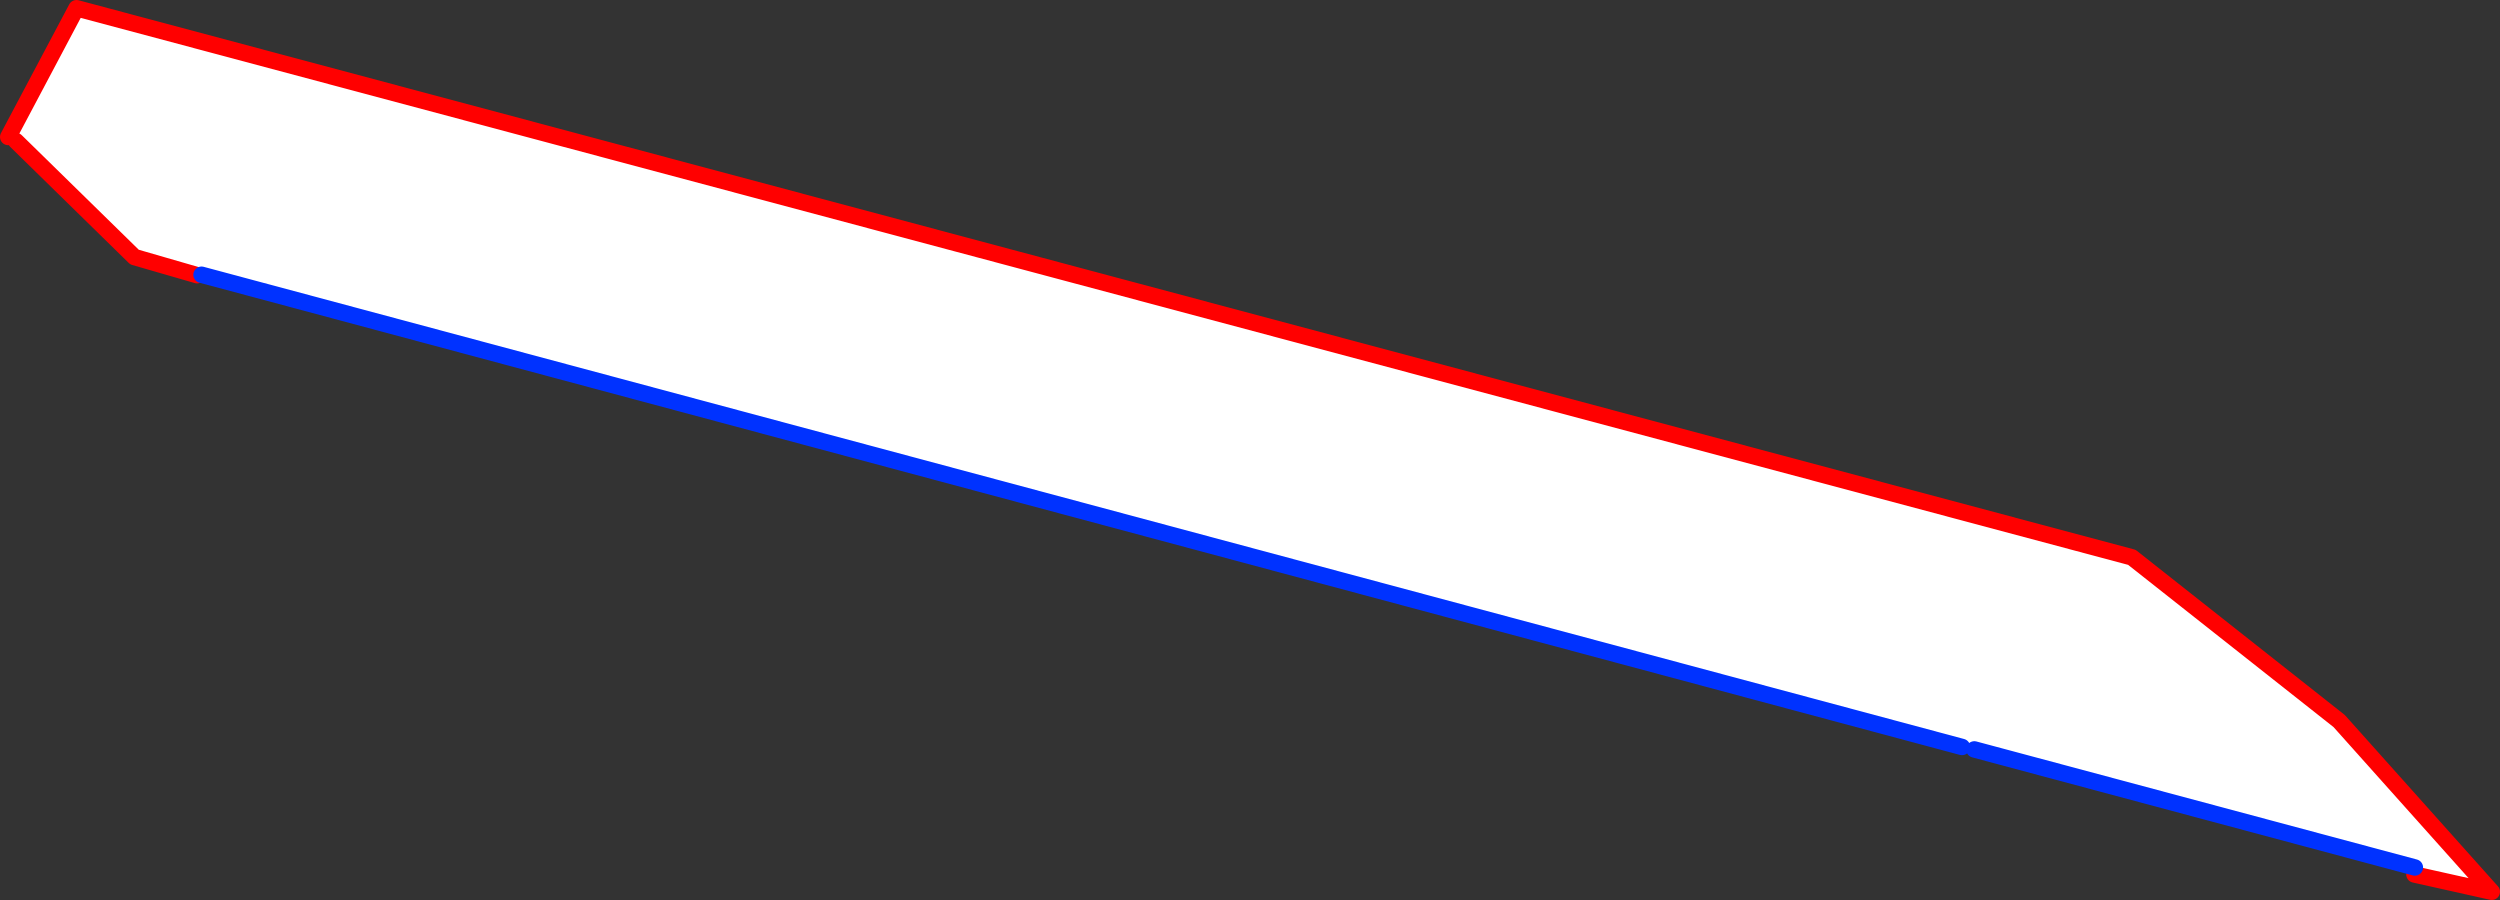 <?xml version="1.0" encoding="UTF-8" standalone="no"?>
<svg xmlns:xlink="http://www.w3.org/1999/xlink" height="109.4px" width="303.9px" xmlns="http://www.w3.org/2000/svg">
  <rect width="100%" height="100%" fill="#333333" stroke="none"/>
  <g transform="matrix(1.0, 0.0, 0.0, 1.0, -173.15, -135.85)">
    <path d="M466.65 242.15 L466.7 241.3 413.15 226.95 411.65 226.65 197.65 169.25 197.1 169.3 189.5 167.1 175.1 153.0 174.15 152.5 182.45 136.85 432.3 203.6 457.5 223.5 476.05 244.25 466.65 242.15" fill="#ffffff" fill-rule="evenodd" stroke="none"/>
    <path d="M197.1 169.3 L189.5 167.1 175.1 153.0 M174.15 152.5 L182.45 136.85 432.3 203.6 457.5 223.5 476.05 244.25 466.65 242.15" fill="none" stroke="#ff0000" stroke-linecap="round" stroke-linejoin="round" stroke-width="2.0"/>
    <path d="M466.7 241.3 L413.15 226.95 M411.65 226.65 L197.65 169.25" fill="none" stroke="#0032ff" stroke-linecap="round" stroke-linejoin="round" stroke-width="2.0"/>
  </g>
</svg>
